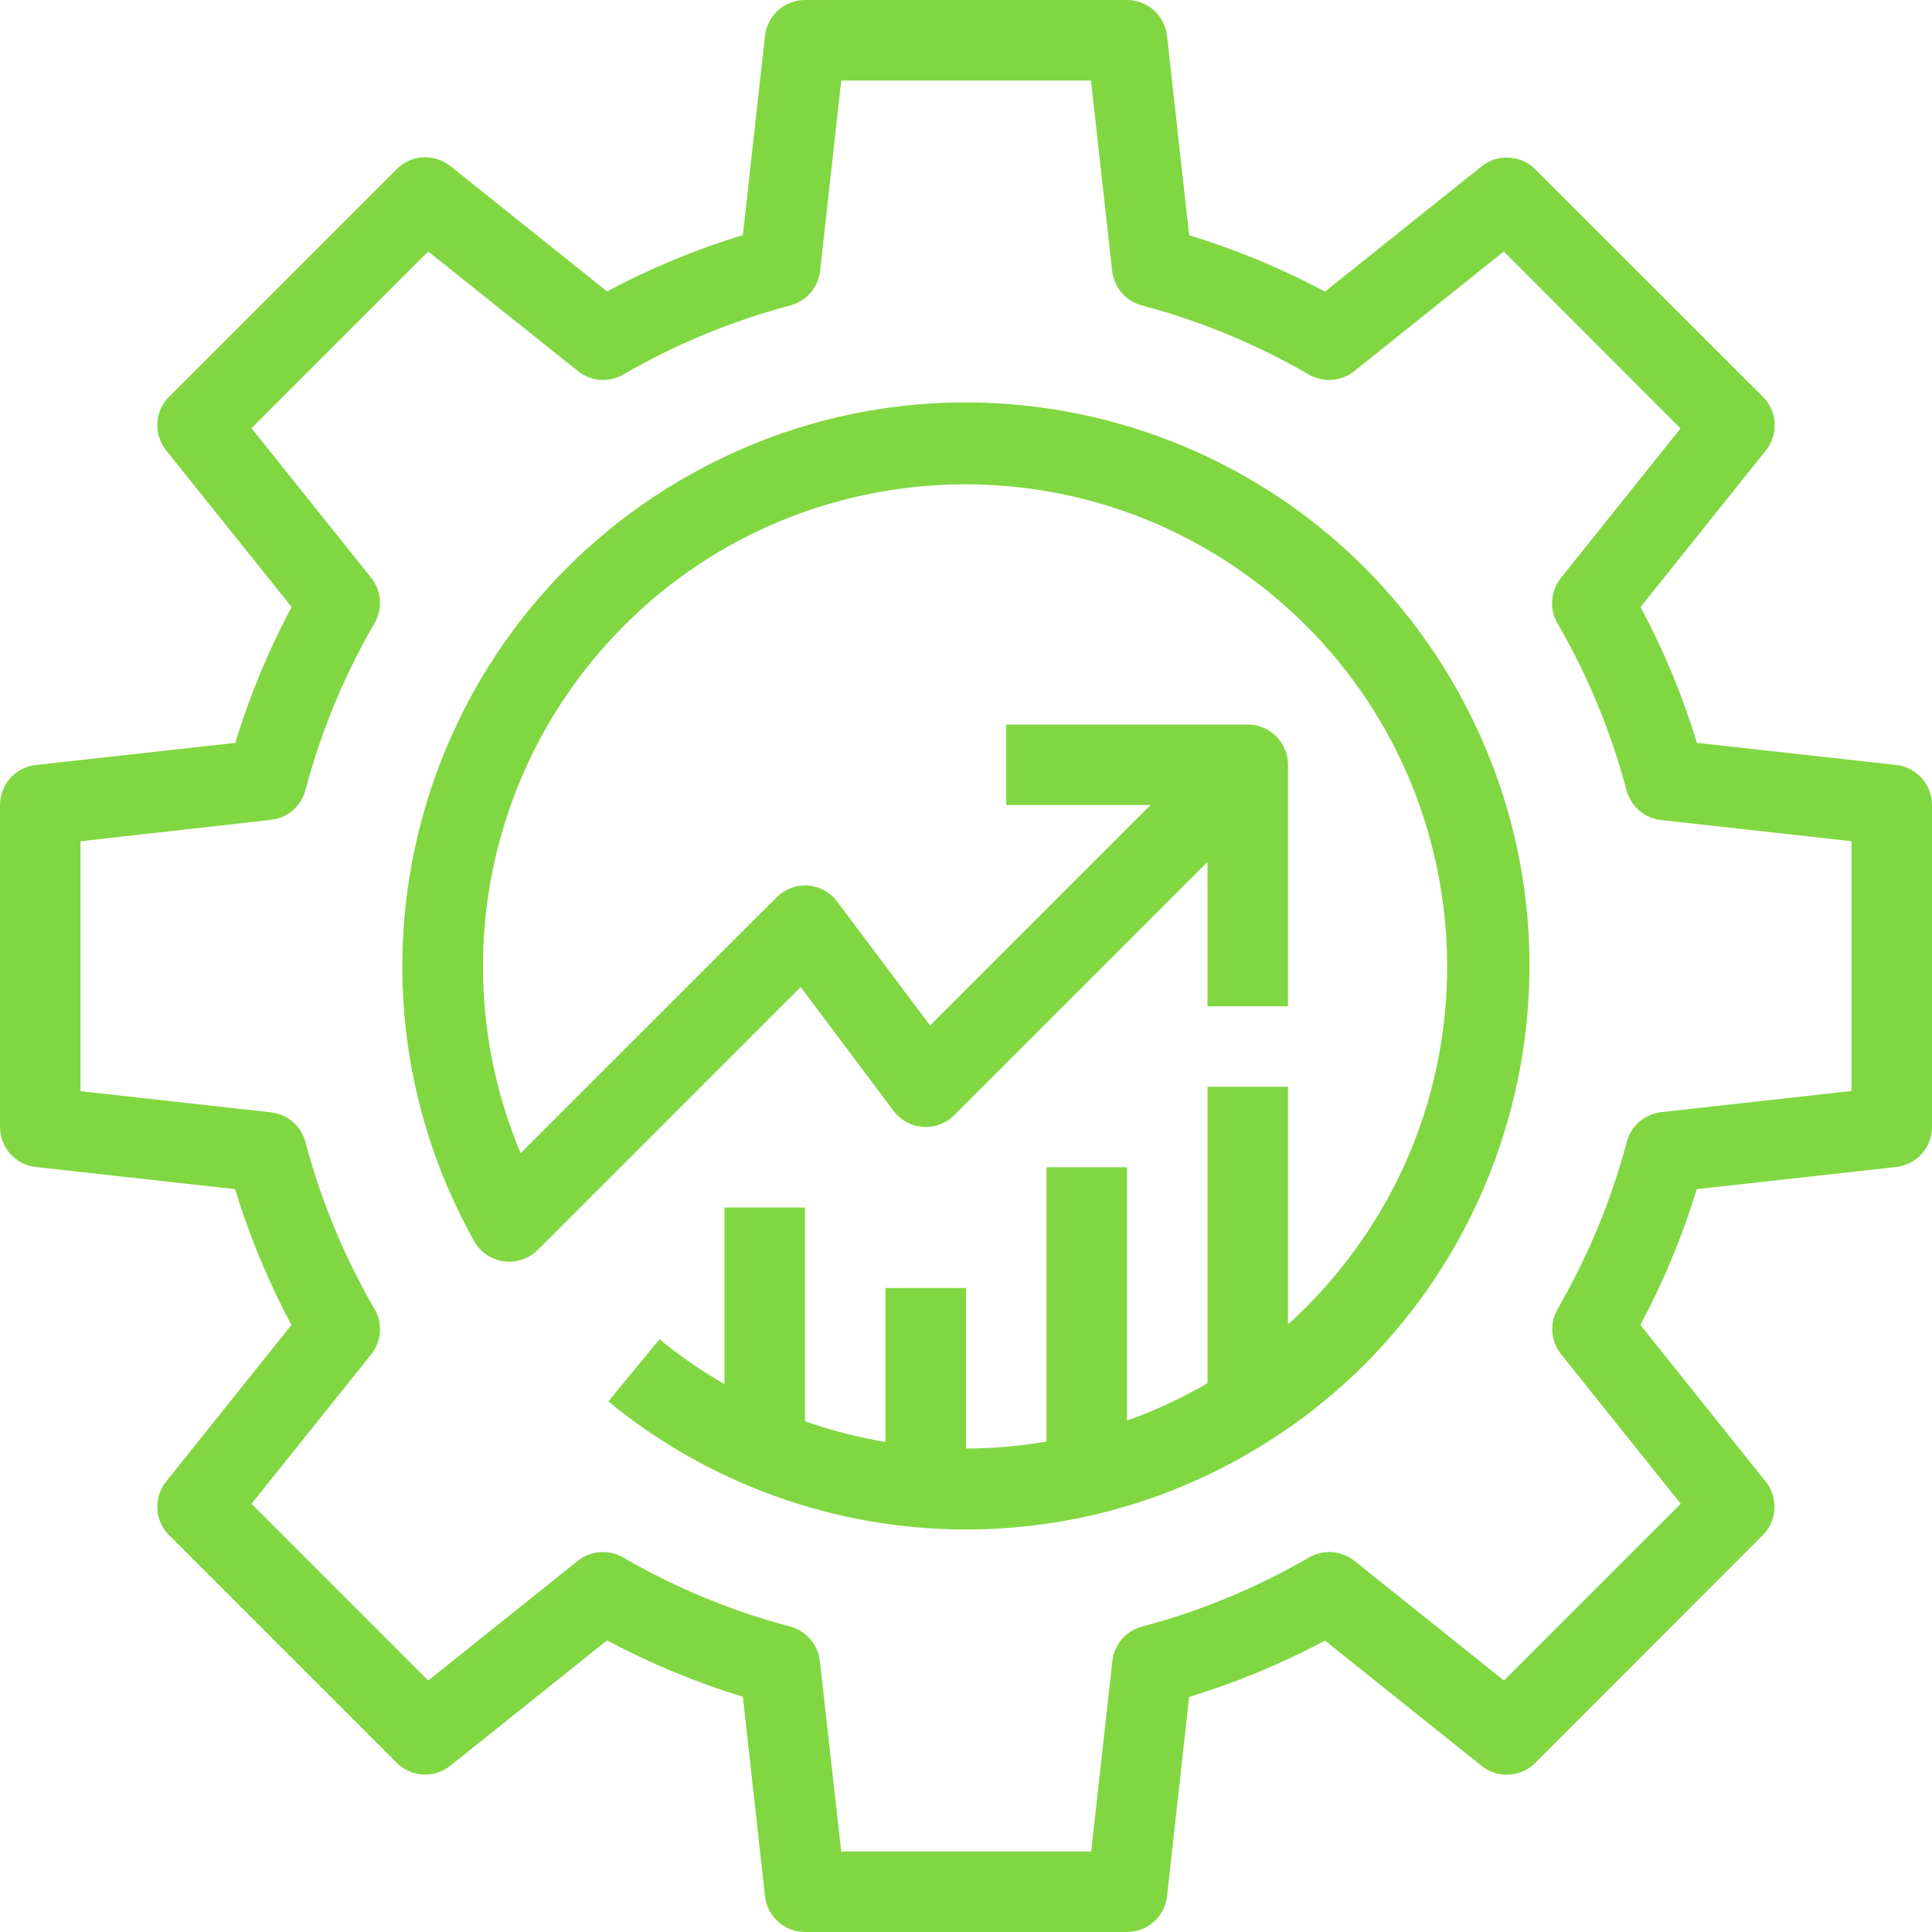 <?xml version="1.0" encoding="UTF-8"?>
<svg xmlns="http://www.w3.org/2000/svg" width="64" height="64" viewBox="0 0 64 64" fill="none">
  <path d="M62.82 25.341L56.213 24.608C55.739 23.051 55.114 21.544 54.347 20.108L58.499 14.919C58.703 14.662 58.806 14.34 58.788 14.012C58.77 13.685 58.632 13.376 58.4 13.144L50.856 5.608C50.624 5.376 50.315 5.238 49.988 5.22C49.66 5.202 49.338 5.305 49.081 5.509L43.892 9.66C42.456 8.893 40.949 8.268 39.392 7.793L38.659 1.187C38.623 0.86 38.467 0.559 38.223 0.34C37.978 0.121 37.662 -1.80402e-05 37.333 3.76803e-09L26.667 3.76803e-09C26.338 -2.46596e-05 26.022 0.121 25.777 0.34C25.533 0.559 25.378 0.86 25.341 1.187L24.608 7.787C23.051 8.261 21.544 8.887 20.108 9.653L14.919 5.501C14.662 5.297 14.34 5.194 14.012 5.212C13.685 5.23 13.376 5.368 13.144 5.6L5.6 13.144C5.368 13.376 5.23 13.685 5.212 14.013C5.195 14.34 5.298 14.663 5.503 14.919L9.66 20.108C8.893 21.544 8.268 23.051 7.793 24.608L1.187 25.341C0.86 25.377 0.559 25.533 0.34 25.777C0.121 26.022 -1.80402e-05 26.338 3.76803e-09 26.667L3.76803e-09 37.333C-2.46596e-05 37.661 0.121 37.978 0.34 38.223C0.559 38.467 0.86 38.623 1.187 38.659L7.787 39.392C8.261 40.949 8.887 42.456 9.653 43.892L5.501 49.081C5.297 49.337 5.194 49.66 5.212 49.987C5.23 50.315 5.368 50.624 5.6 50.856L13.144 58.4C13.377 58.631 13.687 58.767 14.014 58.784C14.341 58.801 14.663 58.696 14.918 58.491L20.108 54.34C21.544 55.107 23.051 55.732 24.608 56.207L25.341 62.813C25.377 63.139 25.532 63.441 25.777 63.66C26.022 63.879 26.338 64 26.667 64H37.333C37.66 64 37.976 63.88 38.221 63.662C38.465 63.445 38.621 63.145 38.659 62.82L39.392 56.213C40.949 55.739 42.456 55.113 43.892 54.347L49.081 58.499C49.337 58.703 49.66 58.806 49.987 58.788C50.315 58.77 50.624 58.632 50.856 58.4L58.392 50.856C58.624 50.624 58.762 50.315 58.78 49.987C58.798 49.66 58.695 49.337 58.491 49.081L54.34 43.892C55.107 42.456 55.732 40.949 56.207 39.392L62.813 38.659C63.139 38.623 63.441 38.467 63.66 38.223C63.879 37.978 64 37.661 64 37.333V26.667C64 26.339 63.88 26.024 63.662 25.779C63.445 25.535 63.145 25.379 62.82 25.341ZM61.334 36.14H61.333L55.031 36.841C54.484 36.902 54.031 37.292 53.889 37.824C53.376 39.762 52.606 41.623 51.6 43.357C51.465 43.59 51.403 43.858 51.423 44.126C51.443 44.394 51.544 44.65 51.712 44.86L55.676 49.815L49.821 55.669L44.867 51.705C44.657 51.537 44.401 51.437 44.133 51.417C43.865 51.397 43.597 51.458 43.364 51.593C41.63 52.599 39.769 53.369 37.831 53.883C37.571 53.952 37.338 54.098 37.163 54.301C36.987 54.505 36.878 54.757 36.848 55.024L36.147 61.333H27.867L27.159 55.024C27.098 54.477 26.708 54.024 26.176 53.883C24.238 53.369 22.377 52.599 20.643 51.593C20.41 51.458 20.142 51.397 19.874 51.417C19.606 51.437 19.35 51.537 19.14 51.705L14.185 55.669L8.331 49.815L12.295 44.867C12.463 44.657 12.563 44.401 12.584 44.133C12.604 43.864 12.542 43.596 12.407 43.364C11.401 41.63 10.631 39.769 10.117 37.831C10.049 37.571 9.903 37.338 9.699 37.163C9.495 36.987 9.243 36.878 8.976 36.848L2.667 36.147V27.867L8.976 27.159C9.523 27.098 9.976 26.708 10.117 26.176C10.631 24.238 11.401 22.377 12.407 20.643C12.542 20.41 12.604 20.142 12.584 19.874C12.563 19.606 12.463 19.35 12.295 19.14L8.331 14.185L14.185 8.331L19.147 12.295C19.357 12.463 19.613 12.563 19.881 12.583C20.149 12.603 20.417 12.542 20.649 12.407C22.384 11.401 24.245 10.631 26.183 10.117C26.443 10.048 26.675 9.902 26.851 9.699C27.026 9.495 27.136 9.243 27.166 8.976L27.867 2.667H36.14L36.842 8.976C36.902 9.523 37.293 9.976 37.824 10.117C39.762 10.631 41.623 11.401 43.358 12.407C43.59 12.542 43.858 12.603 44.126 12.583C44.394 12.563 44.65 12.463 44.86 12.295L49.815 8.331L55.669 14.192L51.706 19.147C51.538 19.357 51.437 19.613 51.417 19.881C51.397 20.149 51.459 20.417 51.593 20.649C52.599 22.384 53.369 24.245 53.883 26.183C53.952 26.442 54.098 26.675 54.301 26.851C54.505 27.026 54.757 27.136 55.024 27.165L61.334 27.867V36.14Z" fill="#81D742"></path>
  <path d="M48.287 22.886C43.253 13.889 31.879 10.676 22.882 15.71C13.885 20.744 10.673 32.118 15.707 41.115C15.766 41.221 15.84 41.319 15.926 41.405C16.447 41.926 17.291 41.927 17.812 41.407L26.523 32.696L29.6 36.8C29.638 36.85 29.679 36.898 29.724 36.943C30.244 37.464 31.088 37.464 31.609 36.943L40 28.552V33.334H42.666V25.334H42.666C42.666 24.597 42.069 24 41.333 24H33.333V26.667H38.115L30.811 33.971L27.733 29.867C27.619 29.713 27.473 29.586 27.305 29.494C27.138 29.402 26.952 29.347 26.761 29.333C26.571 29.322 26.38 29.351 26.201 29.418C26.022 29.485 25.86 29.59 25.724 29.724L17.247 38.2C14.954 32.745 15.867 26.468 19.618 21.892C25.208 15.07 35.27 14.072 42.092 19.663C48.913 25.253 49.911 35.315 44.32 42.137C43.813 42.756 43.26 43.337 42.667 43.873V36H40V45.821C39.151 46.315 38.258 46.729 37.333 47.058V38.667H34.667V47.754C33.786 47.905 32.894 47.981 32 47.984V42.667H29.333V47.767C28.426 47.616 27.534 47.387 26.667 47.081V40H24V45.854C23.243 45.417 22.523 44.919 21.846 44.365L20.152 46.425C23.492 49.166 27.679 50.665 32 50.667C35.19 50.666 38.327 49.848 41.111 48.29C50.108 43.256 53.321 31.882 48.287 22.886Z" fill="#81D742"></path>
</svg>

